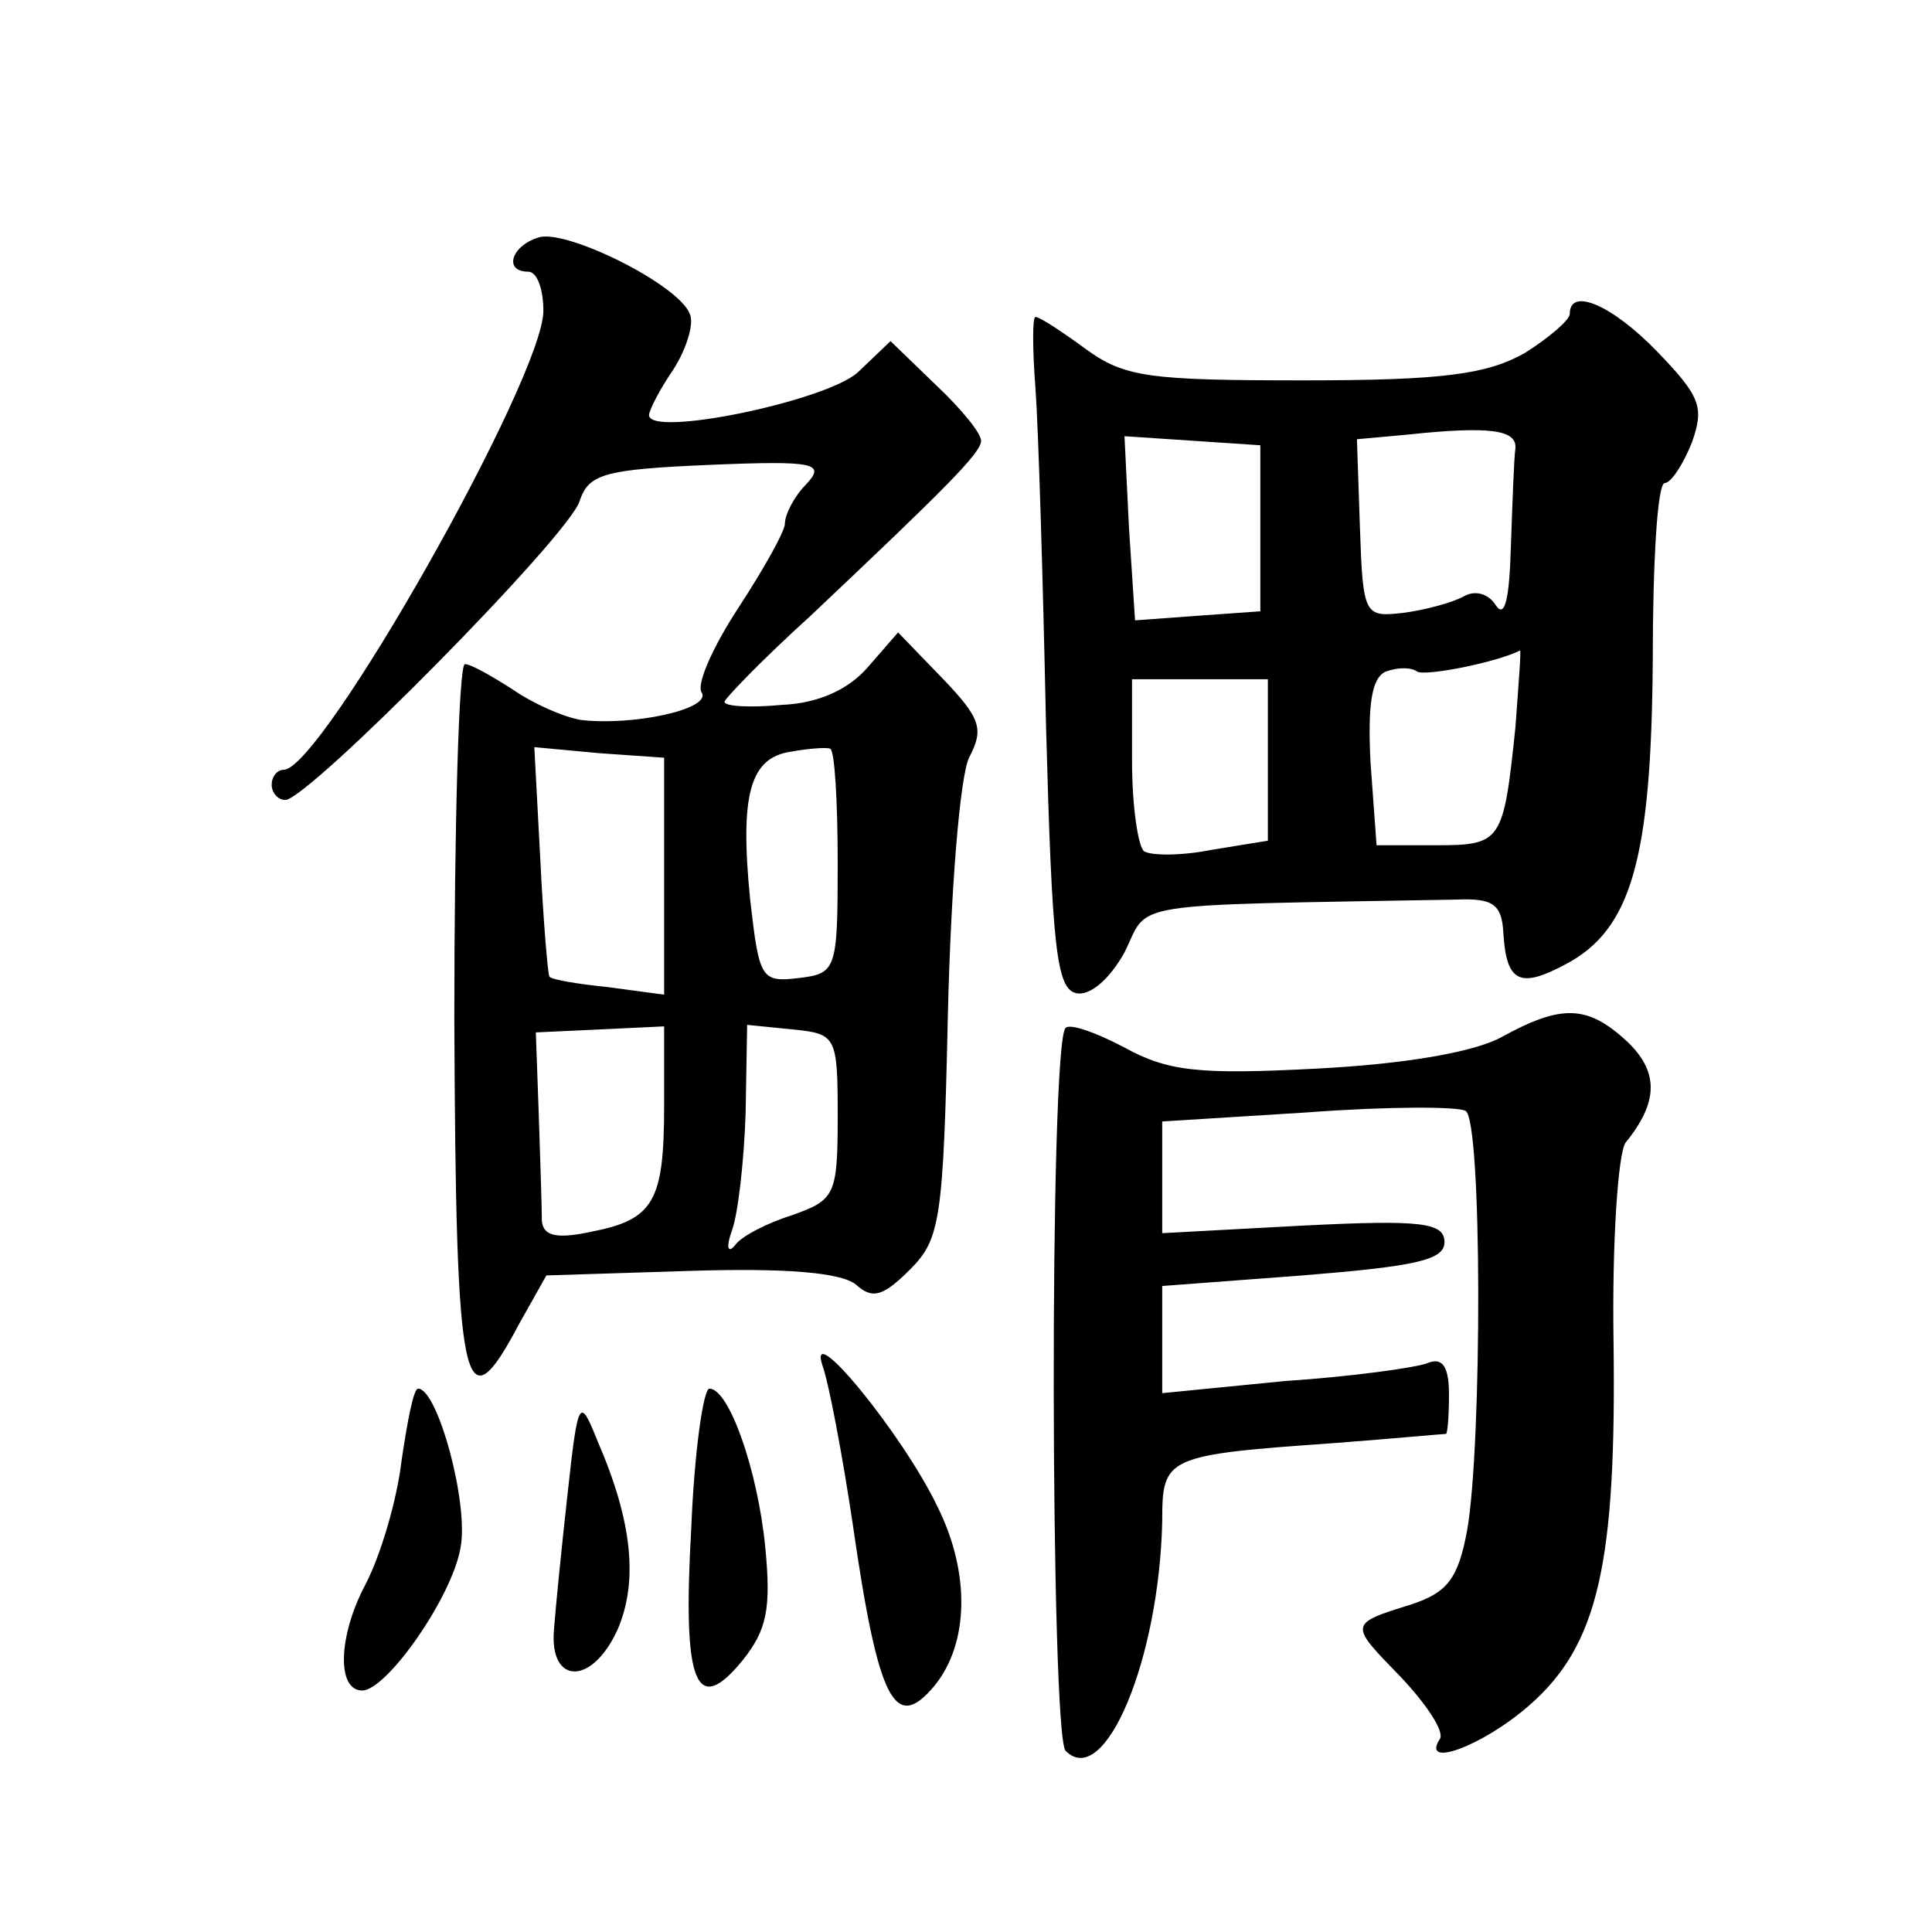 <?xml version="1.0" standalone="no"?>
<!DOCTYPE svg PUBLIC "-//W3C//DTD SVG 20010904//EN"
 "http://www.w3.org/TR/2001/REC-SVG-20010904/DTD/svg10.dtd">
<svg version="1.0" xmlns="http://www.w3.org/2000/svg"
 width="128pt" height="128pt" viewBox="0 0 128 128"
 preserveAspectRatio="xMidYMid meet">
<g transform="translate(0,128) scale(0.1,-0.1)"
fill="#0" stroke="none">
<path d="M358 1123 c-19 -5 -25 -23 -8 -23 6 0 10 -12 10 -26 0 -44 -147 -304 -172
-304 -4 0 -8 -4 -8 -10 0 -5 4 -10 9 -10 15 0 188 175 195 198 6 18 16 21 86 24
71 3 77 1 64 -13 -8 -8 -14 -20 -14 -26 0 -5 -14 -30 -31 -56 -17 -26 -28 -51 -24
-56 6 -11 -46 -22 -80 -18 -12 2 -32 11 -45 20 -14 9 -28 17 -32 17 -4 0 -7 -106
-7 -235 1 -249 6 -272 43 -202 l18 32 95 3 c63 2 100 -1 110 -9 11 -10 18 -8 36
10 20 20 22 33 25 169 2 84 8 157 14 170 10 19 8 26 -18 53 l-29 30 -20 -23 c-13
-15 -33 -24 -57 -25 -21 -2 -38 -1 -38 2 0 2 25 28 57 57 90 85 113 108 113 116
0 5 -13 21 -30 37 l-30 29 -22 -21 c-22 -19 -138 -43 -138 -28 0 3 7 17 16 30 9
14 14 31 11 37 -7 19 -79 55 -99 51z m82 -424 l0 -78 -37 5 c-20 2 -38 5 -39 7
-1 1 -4 36 -6 77 l-4 75 43 -4 43 -3 0 -79z m115 9 c0 -71 -1 -73 -26 -76 -25 -3
-26 0 -32 52 -7 70 0 94 27 98 11 2 23 3 26 2 3 -1 5 -35 5 -76z m-115 -161 c0
-63 -7 -75 -48 -83 -23 -5 -32 -3 -33 7 0 8 -1 39 -2 69 l-2 56 43 2 42 2 0 -53z
m115 -7 c0 -52 -2 -55 -30 -65 -16 -5 -34 -14 -38 -20 -5 -6 -6 -1 -2 10 4 11 8
46 9 78 l1 58 30 -3 c29 -3 30 -4 30 -58z M1040 1072 c0 -4 -14 -16 -30 -26 -25
-14 -54 -18 -146 -18 -103 0 -119 2 -145 21 -15 11 -30 21 -33 21 -2 0 -2 -21 0
-47 2 -27 5 -127 7 -223 4 -149 7 -175 20 -178 9 -2 22 9 32 27 17 34 -4 31 220
35 24 1 30 -3 31 -22 2 -33 11 -37 41 -21 44 23 57 70 58 201 0 65 3 118 8 118
4 0 12 12 18 27 8 23 6 30 -23 60 -30 31 -58 43 -58 25z m-36 -89 c-1 -7 -2 -37
-3 -65 -1 -35 -4 -48 -10 -39 -5 8 -14 10 -21 6 -7 -4 -25 -9 -40 -11 -26 -3 -27
-2 -29 56 l-2 59 33 3 c56 6 73 3 72 -9z m-169 -53 l0 -55 -42 -3 -41 -3 -4 61
-3 61 45 -3 45 -3 0 -55z m169 -132 c-8 -76 -9 -78 -53 -78 l-39 0 -4 55 c-2 39
1 56 10 60 8 3 17 3 21 0 6 -3 52 6 68 14 1 1 -1 -23 -3 -51z m-164 -22 l0 -53
-37 -6 c-20 -4 -40 -4 -45 -1 -4 3 -8 30 -8 60 l0 54 45 0 45 0 0 -54z M995 593
c-18 -10 -64 -18 -123 -21 -77 -4 -98 -2 -127 14 -19 10 -36 16 -39 13 -11 -10
-10 -469 0 -479 26 -26 62 61 64 152 0 43 2 44 115 52 39 3 71 6 73 6 1 0 2 12
2 26 0 18 -4 25 -14 21 -7 -3 -50 -9 -95 -12 l-81 -8 0 36 0 35 93 7 c74 6 94 10
94 22 0 13 -15 15 -94 11 l-93 -5 0 37 0 37 96 6 c53 4 100 4 105 1 11 -6 11 -221
1 -278 -6 -32 -13 -41 -37 -49 -42 -13 -41 -13 -7 -48 17 -18 29 -36 26 -41 -13
-20 28 -5 59 22 46 40 58 94 56 242 -1 65 3 124 8 131 22 27 22 47 1 67 -26 24
-43 25 -83 3z M545 375 c4 -11 13 -58 20 -105 17 -118 28 -138 54 -107 23 28 24
75 2 119 -23 48 -87 126 -76 93z M266 312 c-3 -26 -14 -63 -24 -82 -18 -34 -19
-70 -2 -70 16 0 59 61 65 94 6 29 -15 106 -28 106 -3 0 -7 -21 -11 -48z M458 268
c-6 -104 3 -126 34 -88 16 20 19 34 15 75 -5 51 -24 105 -37 105 -4 0 -10 -42 -12
-92z M376 290 c-4 -36 -8 -76 -9 -90 -3 -36 25 -37 42 0 14 32 10 72 -13 125 -12
30 -13 29 -20 -35z"/>
</g>
</svg>
